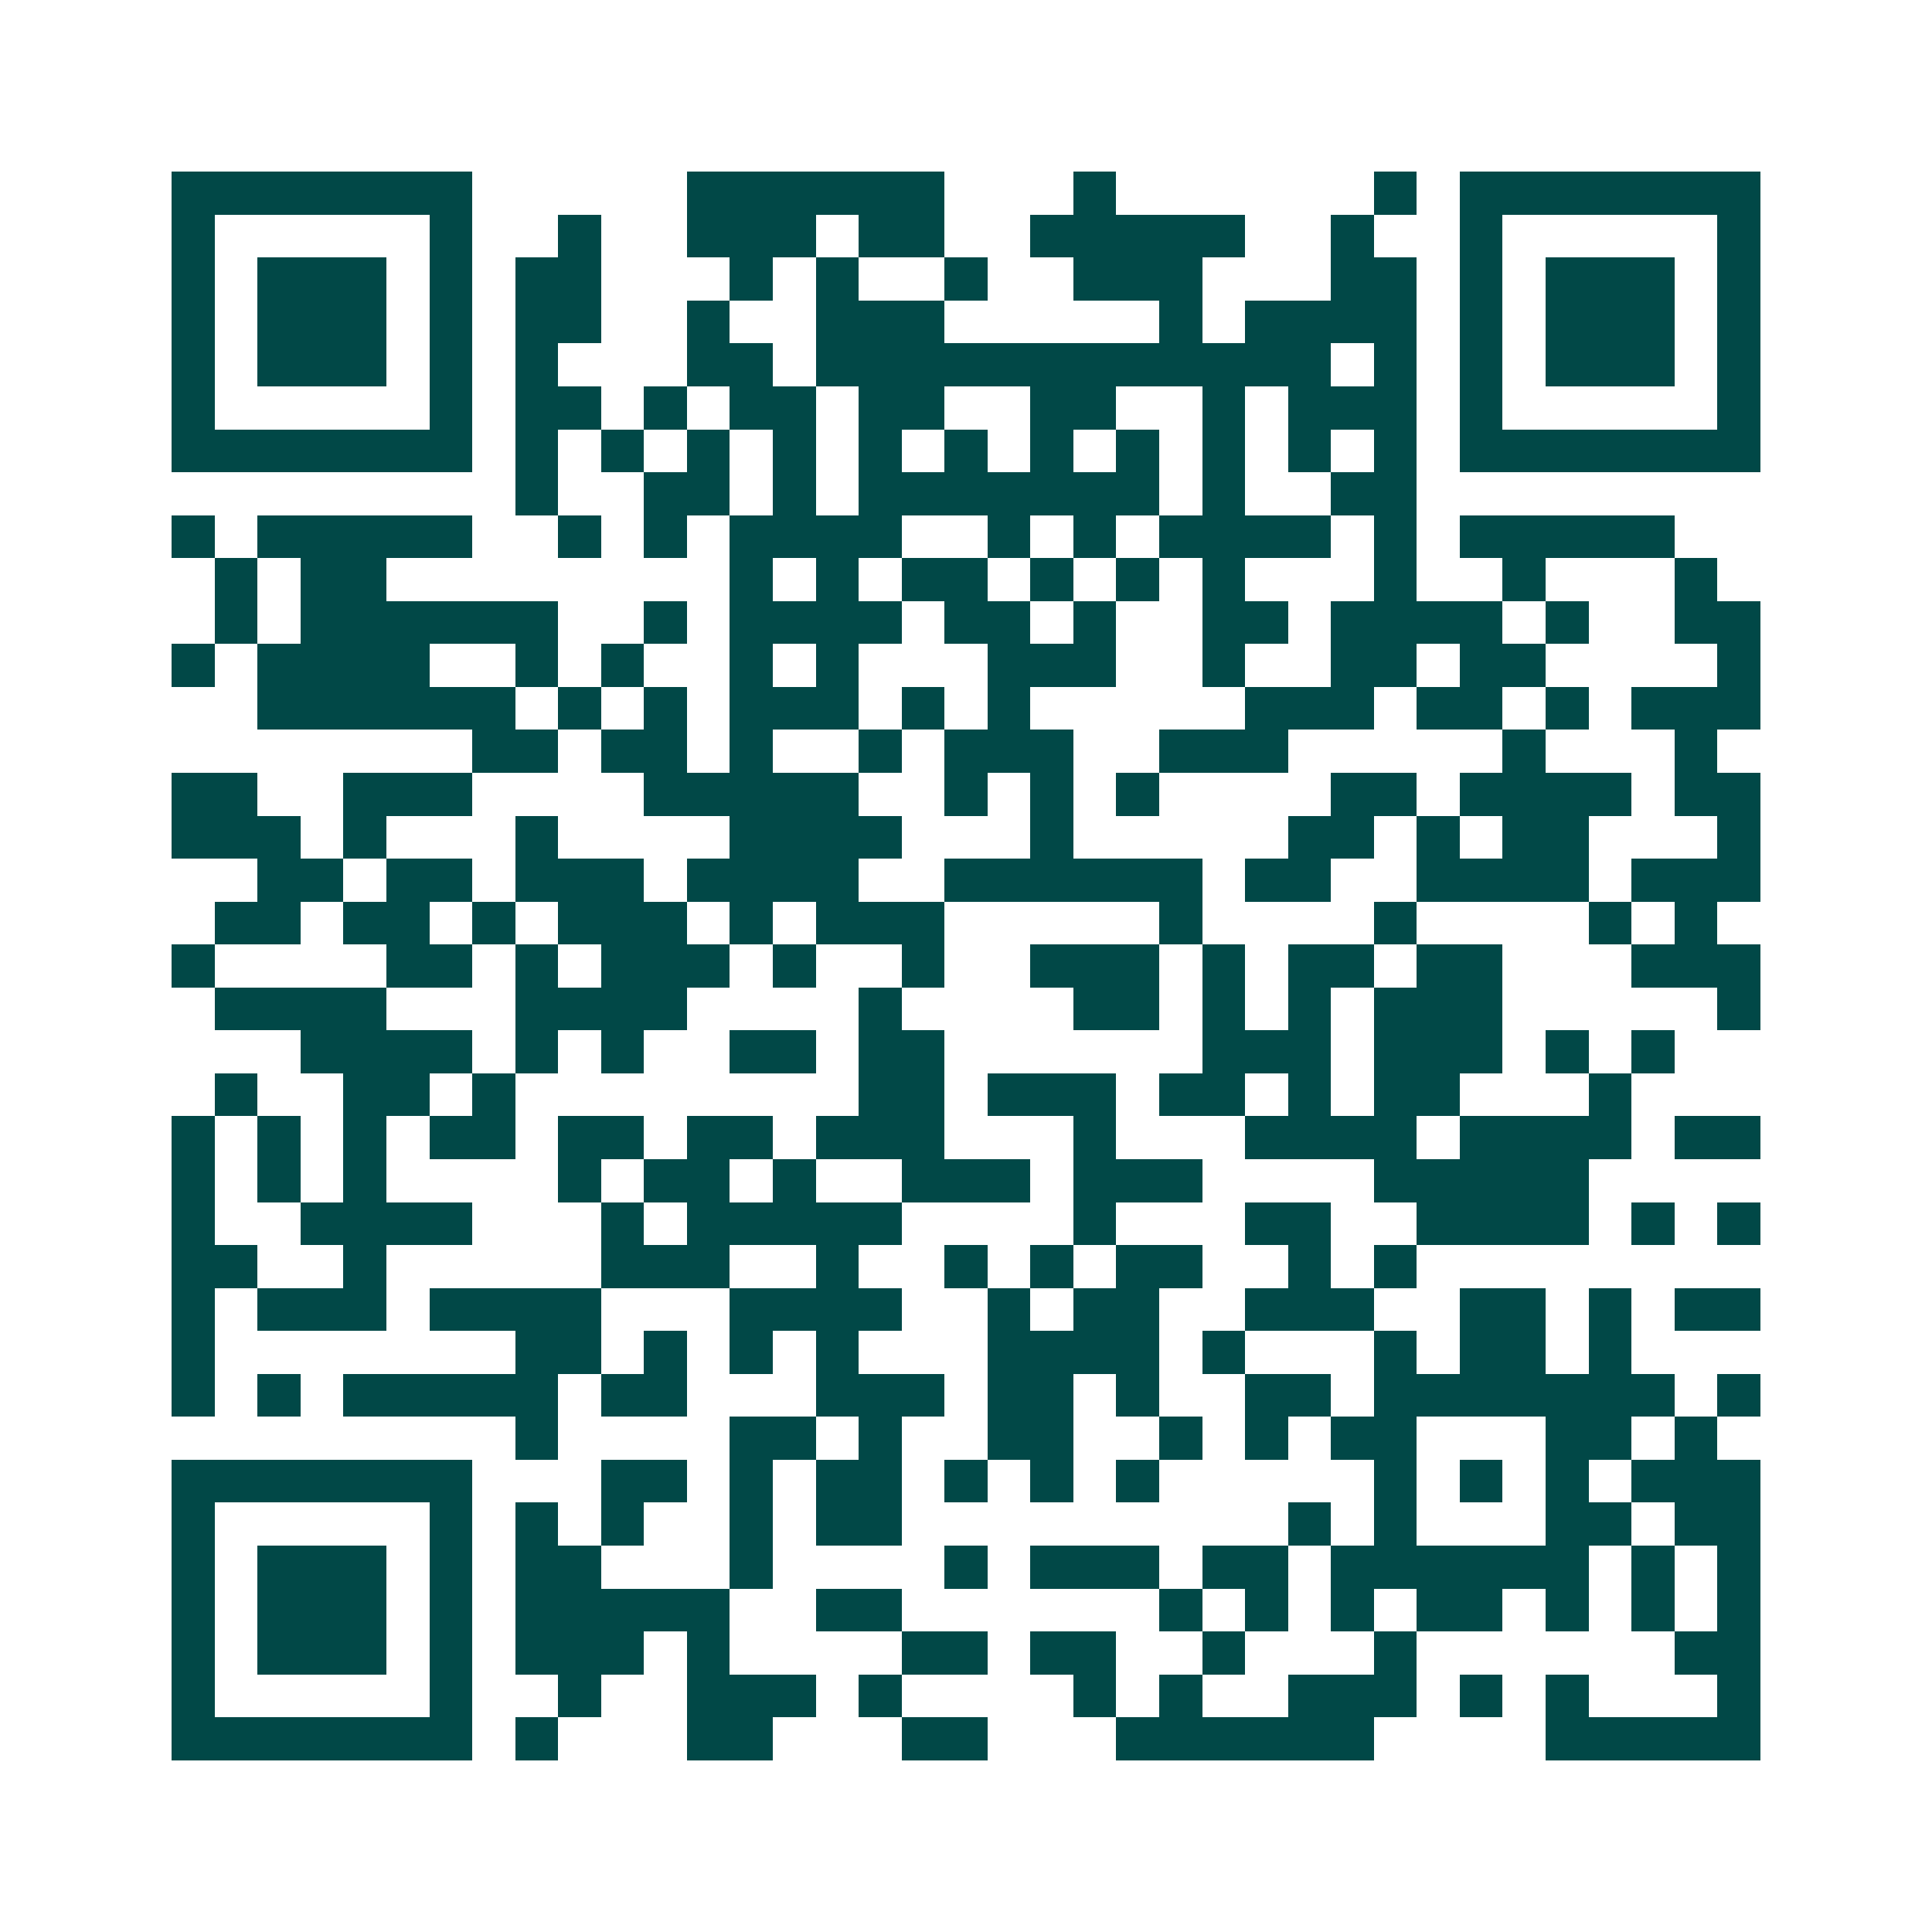 <svg xmlns="http://www.w3.org/2000/svg" width="200" height="200" viewBox="0 0 45 45" shape-rendering="crispEdges"><path fill="#ffffff" d="M0 0h45v45H0z"/><path stroke="#014847" d="M4 4.5h7m5 0h6m3 0h1m6 0h1m1 0h7M4 5.5h1m5 0h1m2 0h1m2 0h3m1 0h2m2 0h5m2 0h1m2 0h1m5 0h1M4 6.5h1m1 0h3m1 0h1m1 0h2m3 0h1m1 0h1m2 0h1m2 0h3m3 0h2m1 0h1m1 0h3m1 0h1M4 7.5h1m1 0h3m1 0h1m1 0h2m2 0h1m2 0h3m5 0h1m1 0h4m1 0h1m1 0h3m1 0h1M4 8.5h1m1 0h3m1 0h1m1 0h1m3 0h2m1 0h12m1 0h1m1 0h1m1 0h3m1 0h1M4 9.5h1m5 0h1m1 0h2m1 0h1m1 0h2m1 0h2m2 0h2m2 0h1m1 0h3m1 0h1m5 0h1M4 10.5h7m1 0h1m1 0h1m1 0h1m1 0h1m1 0h1m1 0h1m1 0h1m1 0h1m1 0h1m1 0h1m1 0h1m1 0h7M12 11.5h1m2 0h2m1 0h1m1 0h7m1 0h1m2 0h2M4 12.5h1m1 0h5m2 0h1m1 0h1m1 0h4m2 0h1m1 0h1m1 0h4m1 0h1m1 0h5M5 13.5h1m1 0h2m8 0h1m1 0h1m1 0h2m1 0h1m1 0h1m1 0h1m3 0h1m2 0h1m3 0h1M5 14.5h1m1 0h6m2 0h1m1 0h4m1 0h2m1 0h1m2 0h2m1 0h4m1 0h1m2 0h2M4 15.5h1m1 0h4m2 0h1m1 0h1m2 0h1m1 0h1m3 0h3m2 0h1m2 0h2m1 0h2m4 0h1M6 16.5h6m1 0h1m1 0h1m1 0h3m1 0h1m1 0h1m5 0h3m1 0h2m1 0h1m1 0h3M11 17.5h2m1 0h2m1 0h1m2 0h1m1 0h3m2 0h3m5 0h1m3 0h1M4 18.5h2m2 0h3m4 0h5m2 0h1m1 0h1m1 0h1m4 0h2m1 0h4m1 0h2M4 19.5h3m1 0h1m3 0h1m4 0h4m3 0h1m5 0h2m1 0h1m1 0h2m3 0h1M6 20.5h2m1 0h2m1 0h3m1 0h4m2 0h6m1 0h2m2 0h4m1 0h3M5 21.5h2m1 0h2m1 0h1m1 0h3m1 0h1m1 0h3m5 0h1m4 0h1m4 0h1m1 0h1M4 22.5h1m4 0h2m1 0h1m1 0h3m1 0h1m2 0h1m2 0h3m1 0h1m1 0h2m1 0h2m3 0h3M5 23.5h4m3 0h4m4 0h1m4 0h2m1 0h1m1 0h1m1 0h3m5 0h1M7 24.5h4m1 0h1m1 0h1m2 0h2m1 0h2m6 0h3m1 0h3m1 0h1m1 0h1M5 25.5h1m2 0h2m1 0h1m8 0h2m1 0h3m1 0h2m1 0h1m1 0h2m3 0h1M4 26.5h1m1 0h1m1 0h1m1 0h2m1 0h2m1 0h2m1 0h3m3 0h1m3 0h4m1 0h4m1 0h2M4 27.5h1m1 0h1m1 0h1m4 0h1m1 0h2m1 0h1m2 0h3m1 0h3m4 0h5M4 28.5h1m2 0h4m3 0h1m1 0h5m4 0h1m3 0h2m2 0h4m1 0h1m1 0h1M4 29.5h2m2 0h1m5 0h3m2 0h1m2 0h1m1 0h1m1 0h2m2 0h1m1 0h1M4 30.5h1m1 0h3m1 0h4m3 0h4m2 0h1m1 0h2m2 0h3m2 0h2m1 0h1m1 0h2M4 31.5h1m7 0h2m1 0h1m1 0h1m1 0h1m3 0h4m1 0h1m3 0h1m1 0h2m1 0h1M4 32.5h1m1 0h1m1 0h5m1 0h2m3 0h3m1 0h2m1 0h1m2 0h2m1 0h7m1 0h1M12 33.5h1m4 0h2m1 0h1m2 0h2m2 0h1m1 0h1m1 0h2m3 0h2m1 0h1M4 34.5h7m3 0h2m1 0h1m1 0h2m1 0h1m1 0h1m1 0h1m5 0h1m1 0h1m1 0h1m1 0h3M4 35.5h1m5 0h1m1 0h1m1 0h1m2 0h1m1 0h2m9 0h1m1 0h1m3 0h2m1 0h2M4 36.5h1m1 0h3m1 0h1m1 0h2m3 0h1m4 0h1m1 0h3m1 0h2m1 0h6m1 0h1m1 0h1M4 37.5h1m1 0h3m1 0h1m1 0h5m2 0h2m6 0h1m1 0h1m1 0h1m1 0h2m1 0h1m1 0h1m1 0h1M4 38.5h1m1 0h3m1 0h1m1 0h3m1 0h1m4 0h2m1 0h2m2 0h1m3 0h1m6 0h2M4 39.5h1m5 0h1m2 0h1m2 0h3m1 0h1m4 0h1m1 0h1m2 0h3m1 0h1m1 0h1m3 0h1M4 40.5h7m1 0h1m3 0h2m3 0h2m3 0h6m4 0h5"/></svg>
